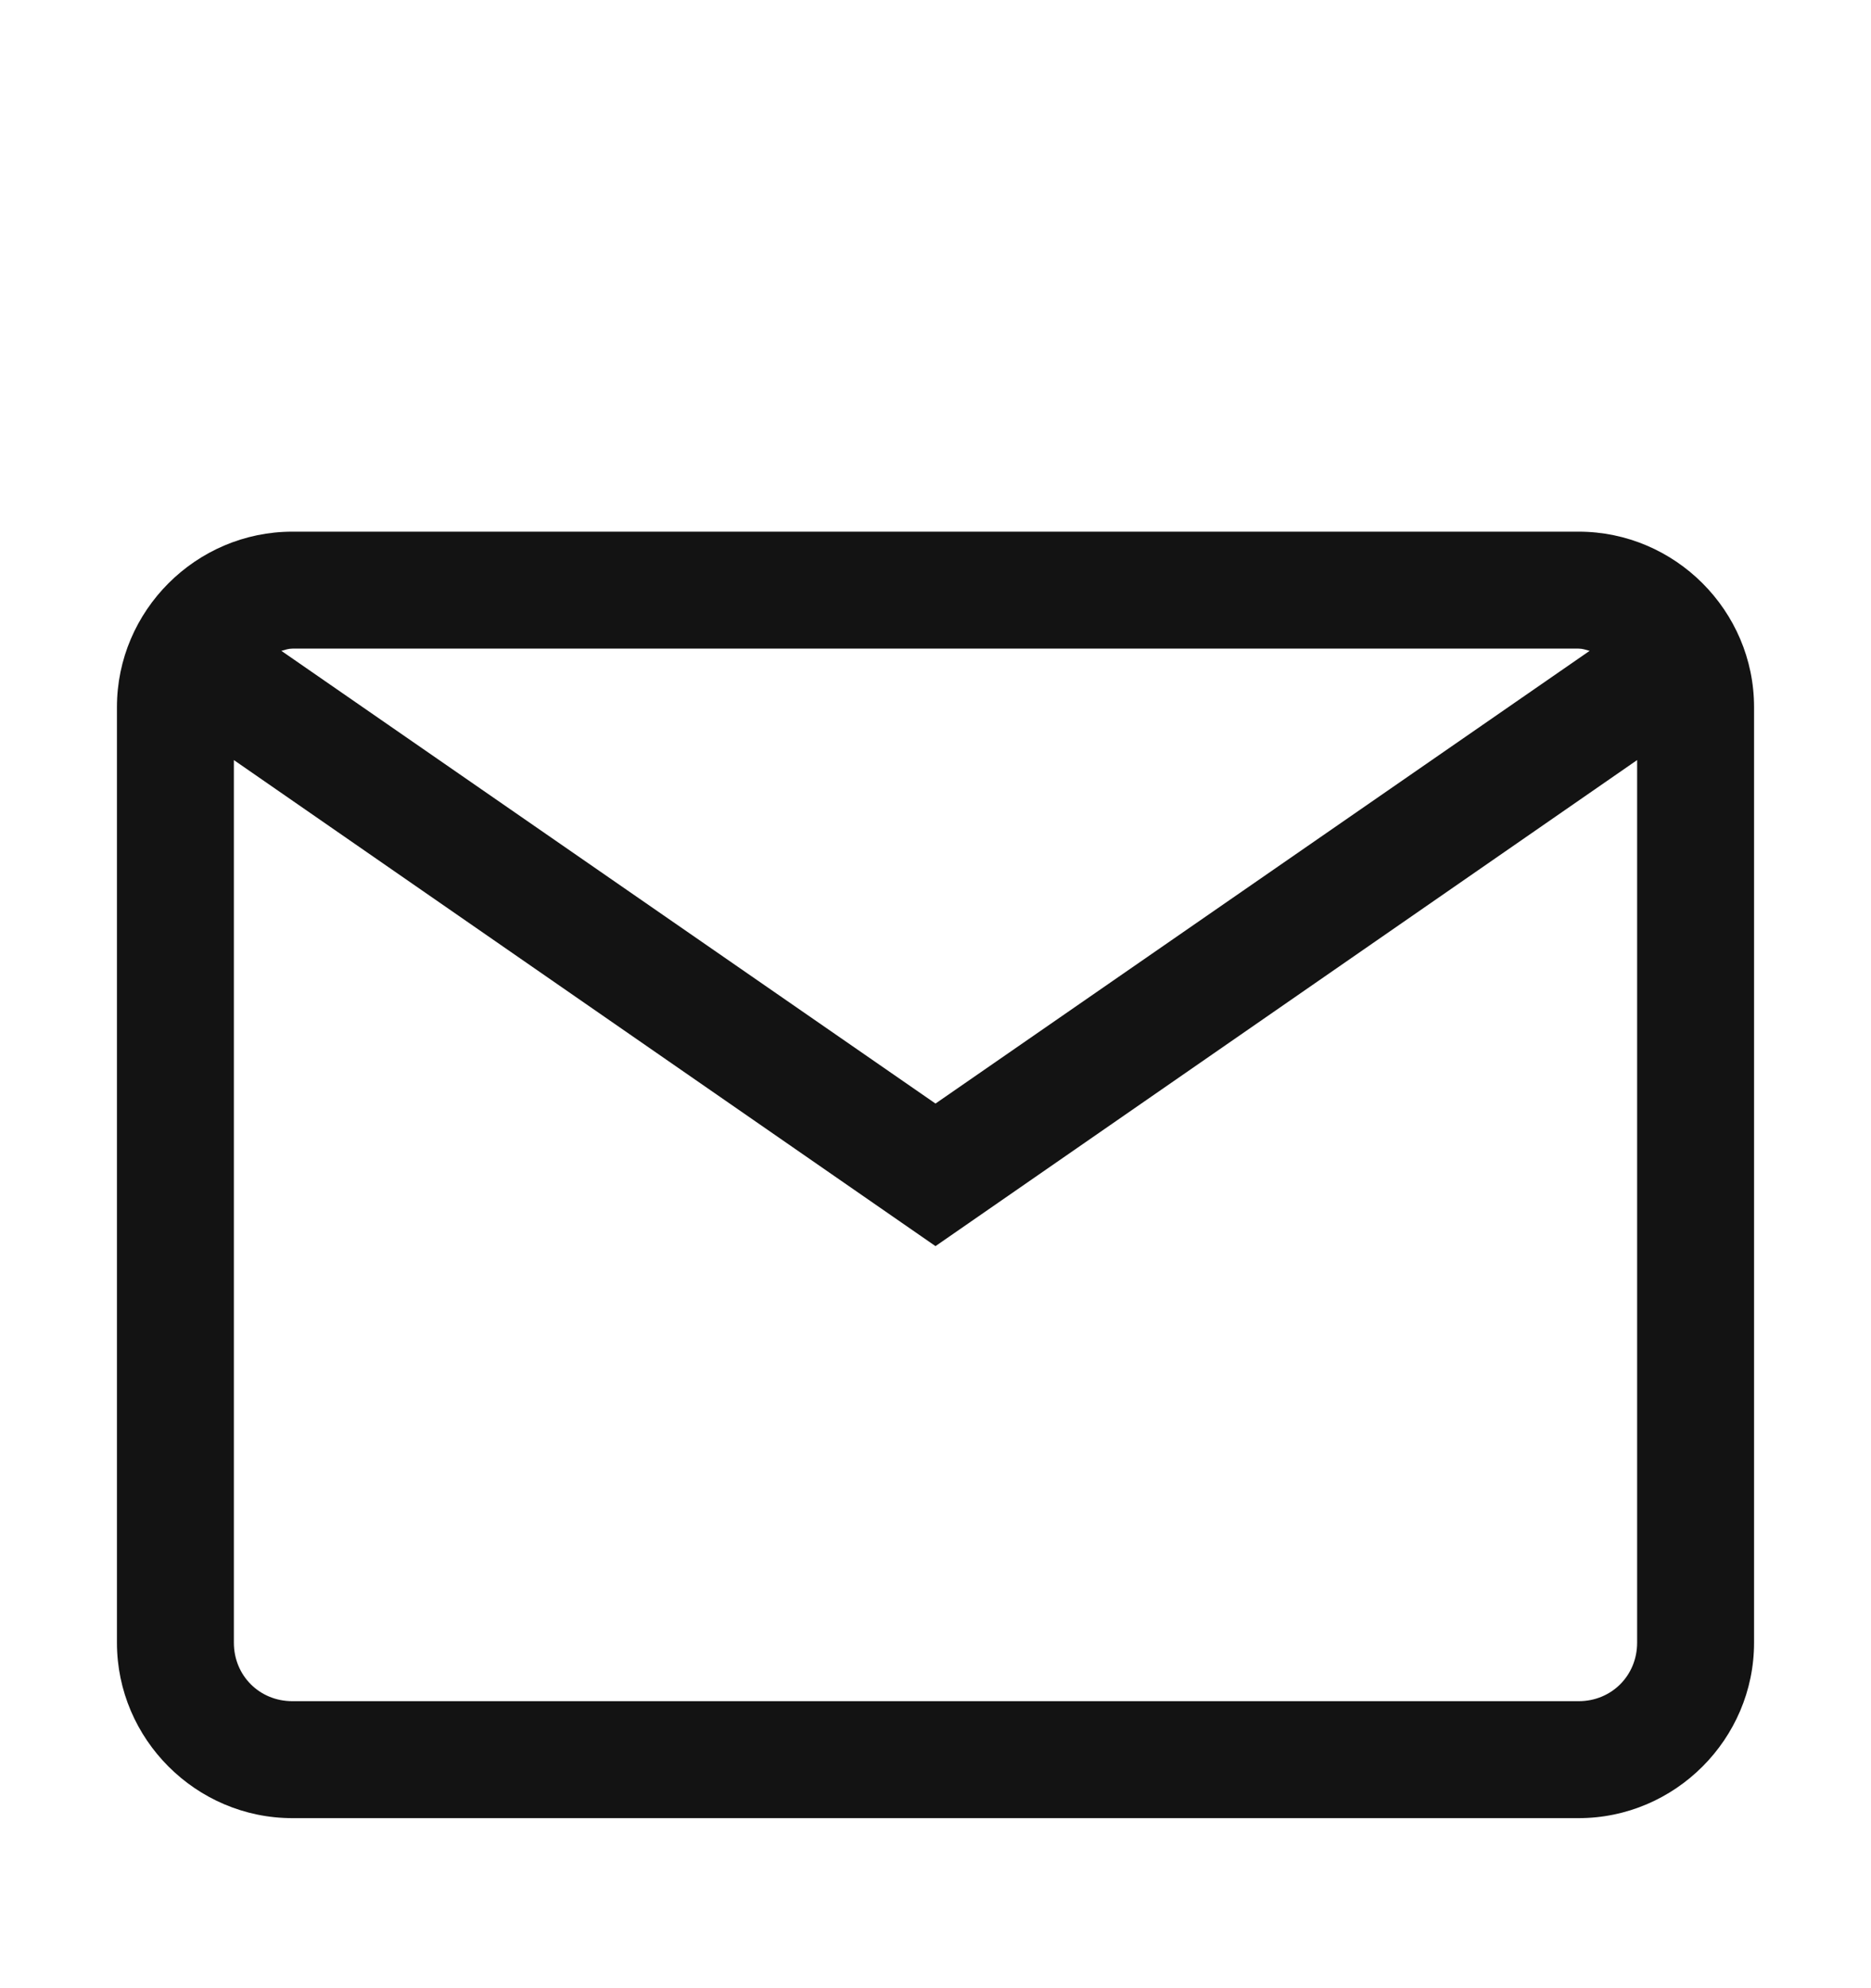 <svg width="16" height="17" viewBox="0 0 16 17" fill="none" xmlns="http://www.w3.org/2000/svg">
<path d="M2.5 4.546C1.676 4.546 1 5.222 1 6.046V14.046C1 14.87 1.676 15.546 2.5 15.546H13.5C14.324 15.546 15 14.87 15 14.046V6.046C15 5.222 14.324 4.546 13.5 4.546H2.5ZM2.5 5.546H13.5C13.535 5.546 13.562 5.557 13.594 5.565L8 9.436L2.406 5.565C2.438 5.557 2.465 5.546 2.5 5.546ZM2 6.499L8 10.655L14 6.499V14.046C14 14.327 13.781 14.546 13.5 14.546H2.5C2.219 14.546 2 14.327 2 14.046V6.499Z" fill="#131313"/>
</svg>
